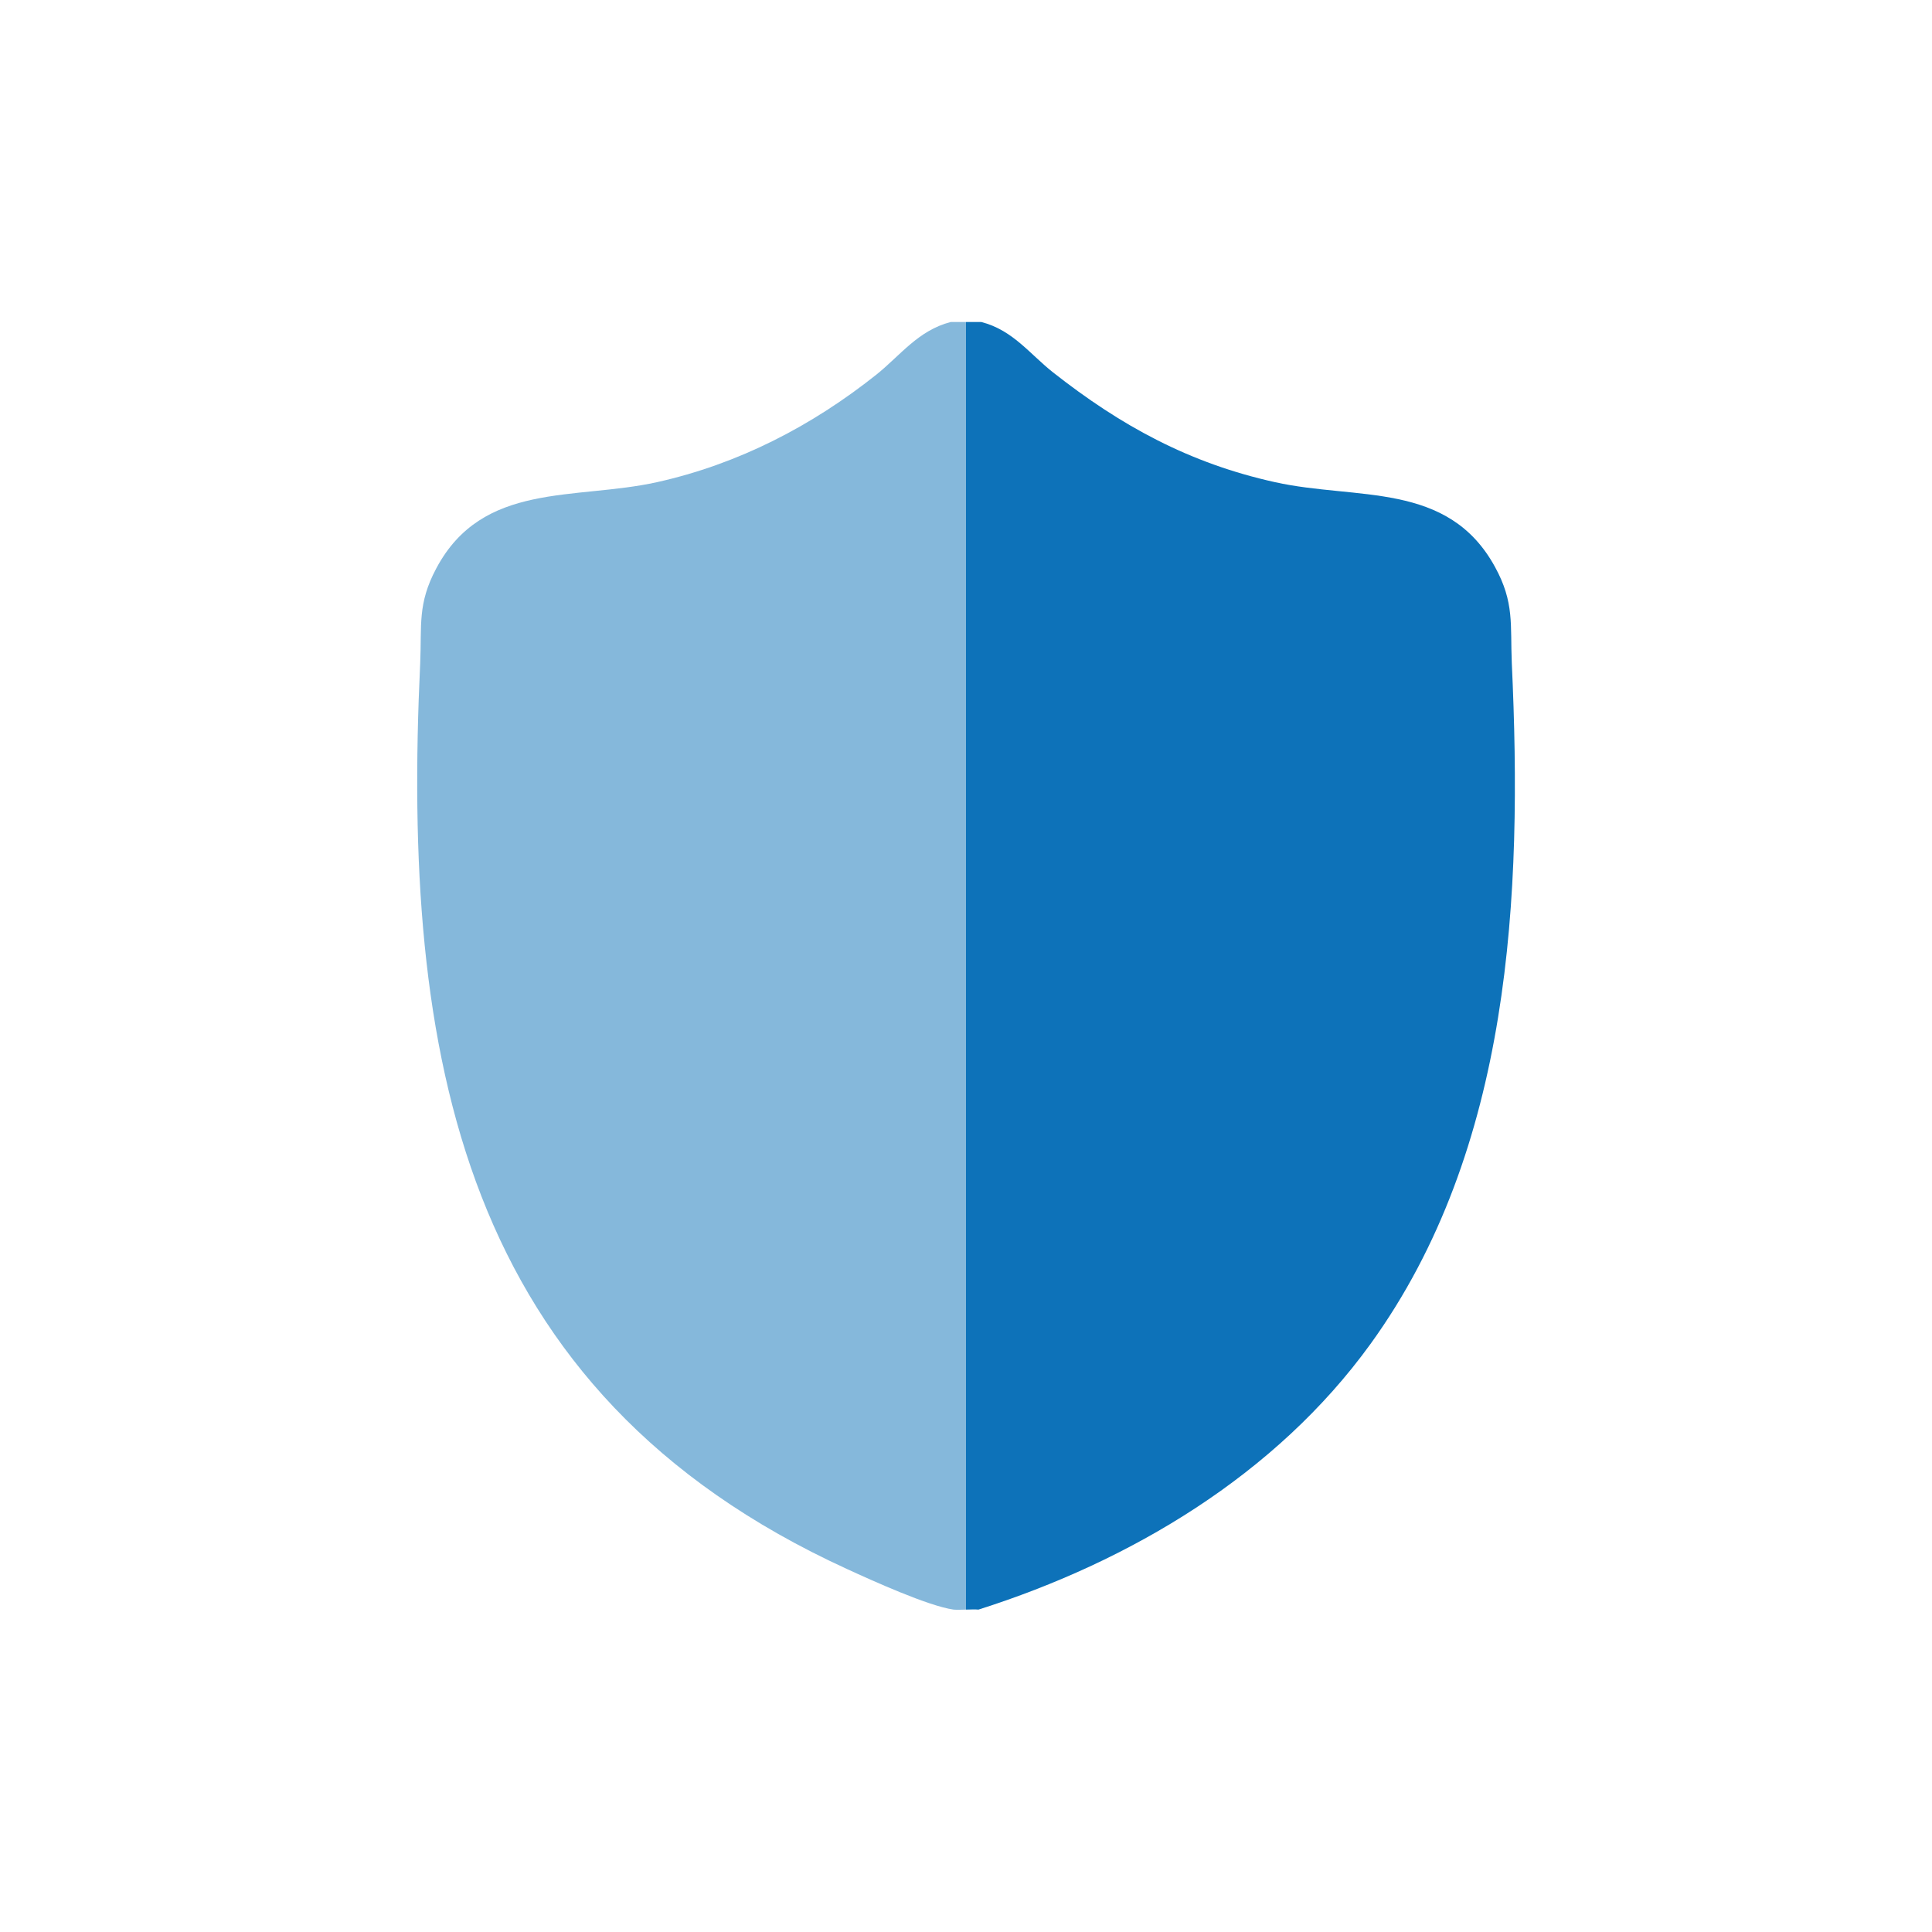 <?xml version="1.0" encoding="UTF-8"?><svg id="Layer_1" xmlns="http://www.w3.org/2000/svg" viewBox="0 0 48 48"><defs><style>.cls-1{isolation:isolate;opacity:.5;}.cls-1,.cls-2{fill:#0d72b9;}</style></defs><path class="cls-1" d="M23.69,39.99c.1.01.2,0,.31,0V8h-.38c-.81.21-1.25.83-1.85,1.31-1.61,1.28-3.43,2.22-5.45,2.67-2.04.45-4.33-.02-5.48,2.14-.47.88-.36,1.41-.4,2.35-.46,9.74.99,18.11,10.6,22.51.63.29,2.02.92,2.65,1.01Z"/><path class="cls-2" d="M24.31,39.99c3.78-1.2,7.39-3.35,9.74-6.6,3.5-4.84,3.78-11.14,3.51-16.92-.04-.95.07-1.5-.42-2.39-1.17-2.13-3.43-1.65-5.46-2.1-2.13-.47-3.83-1.4-5.52-2.73-.58-.46-1-1.05-1.78-1.25h-.38v31.99c.11,0,.21-.01.31,0Z"/></svg>